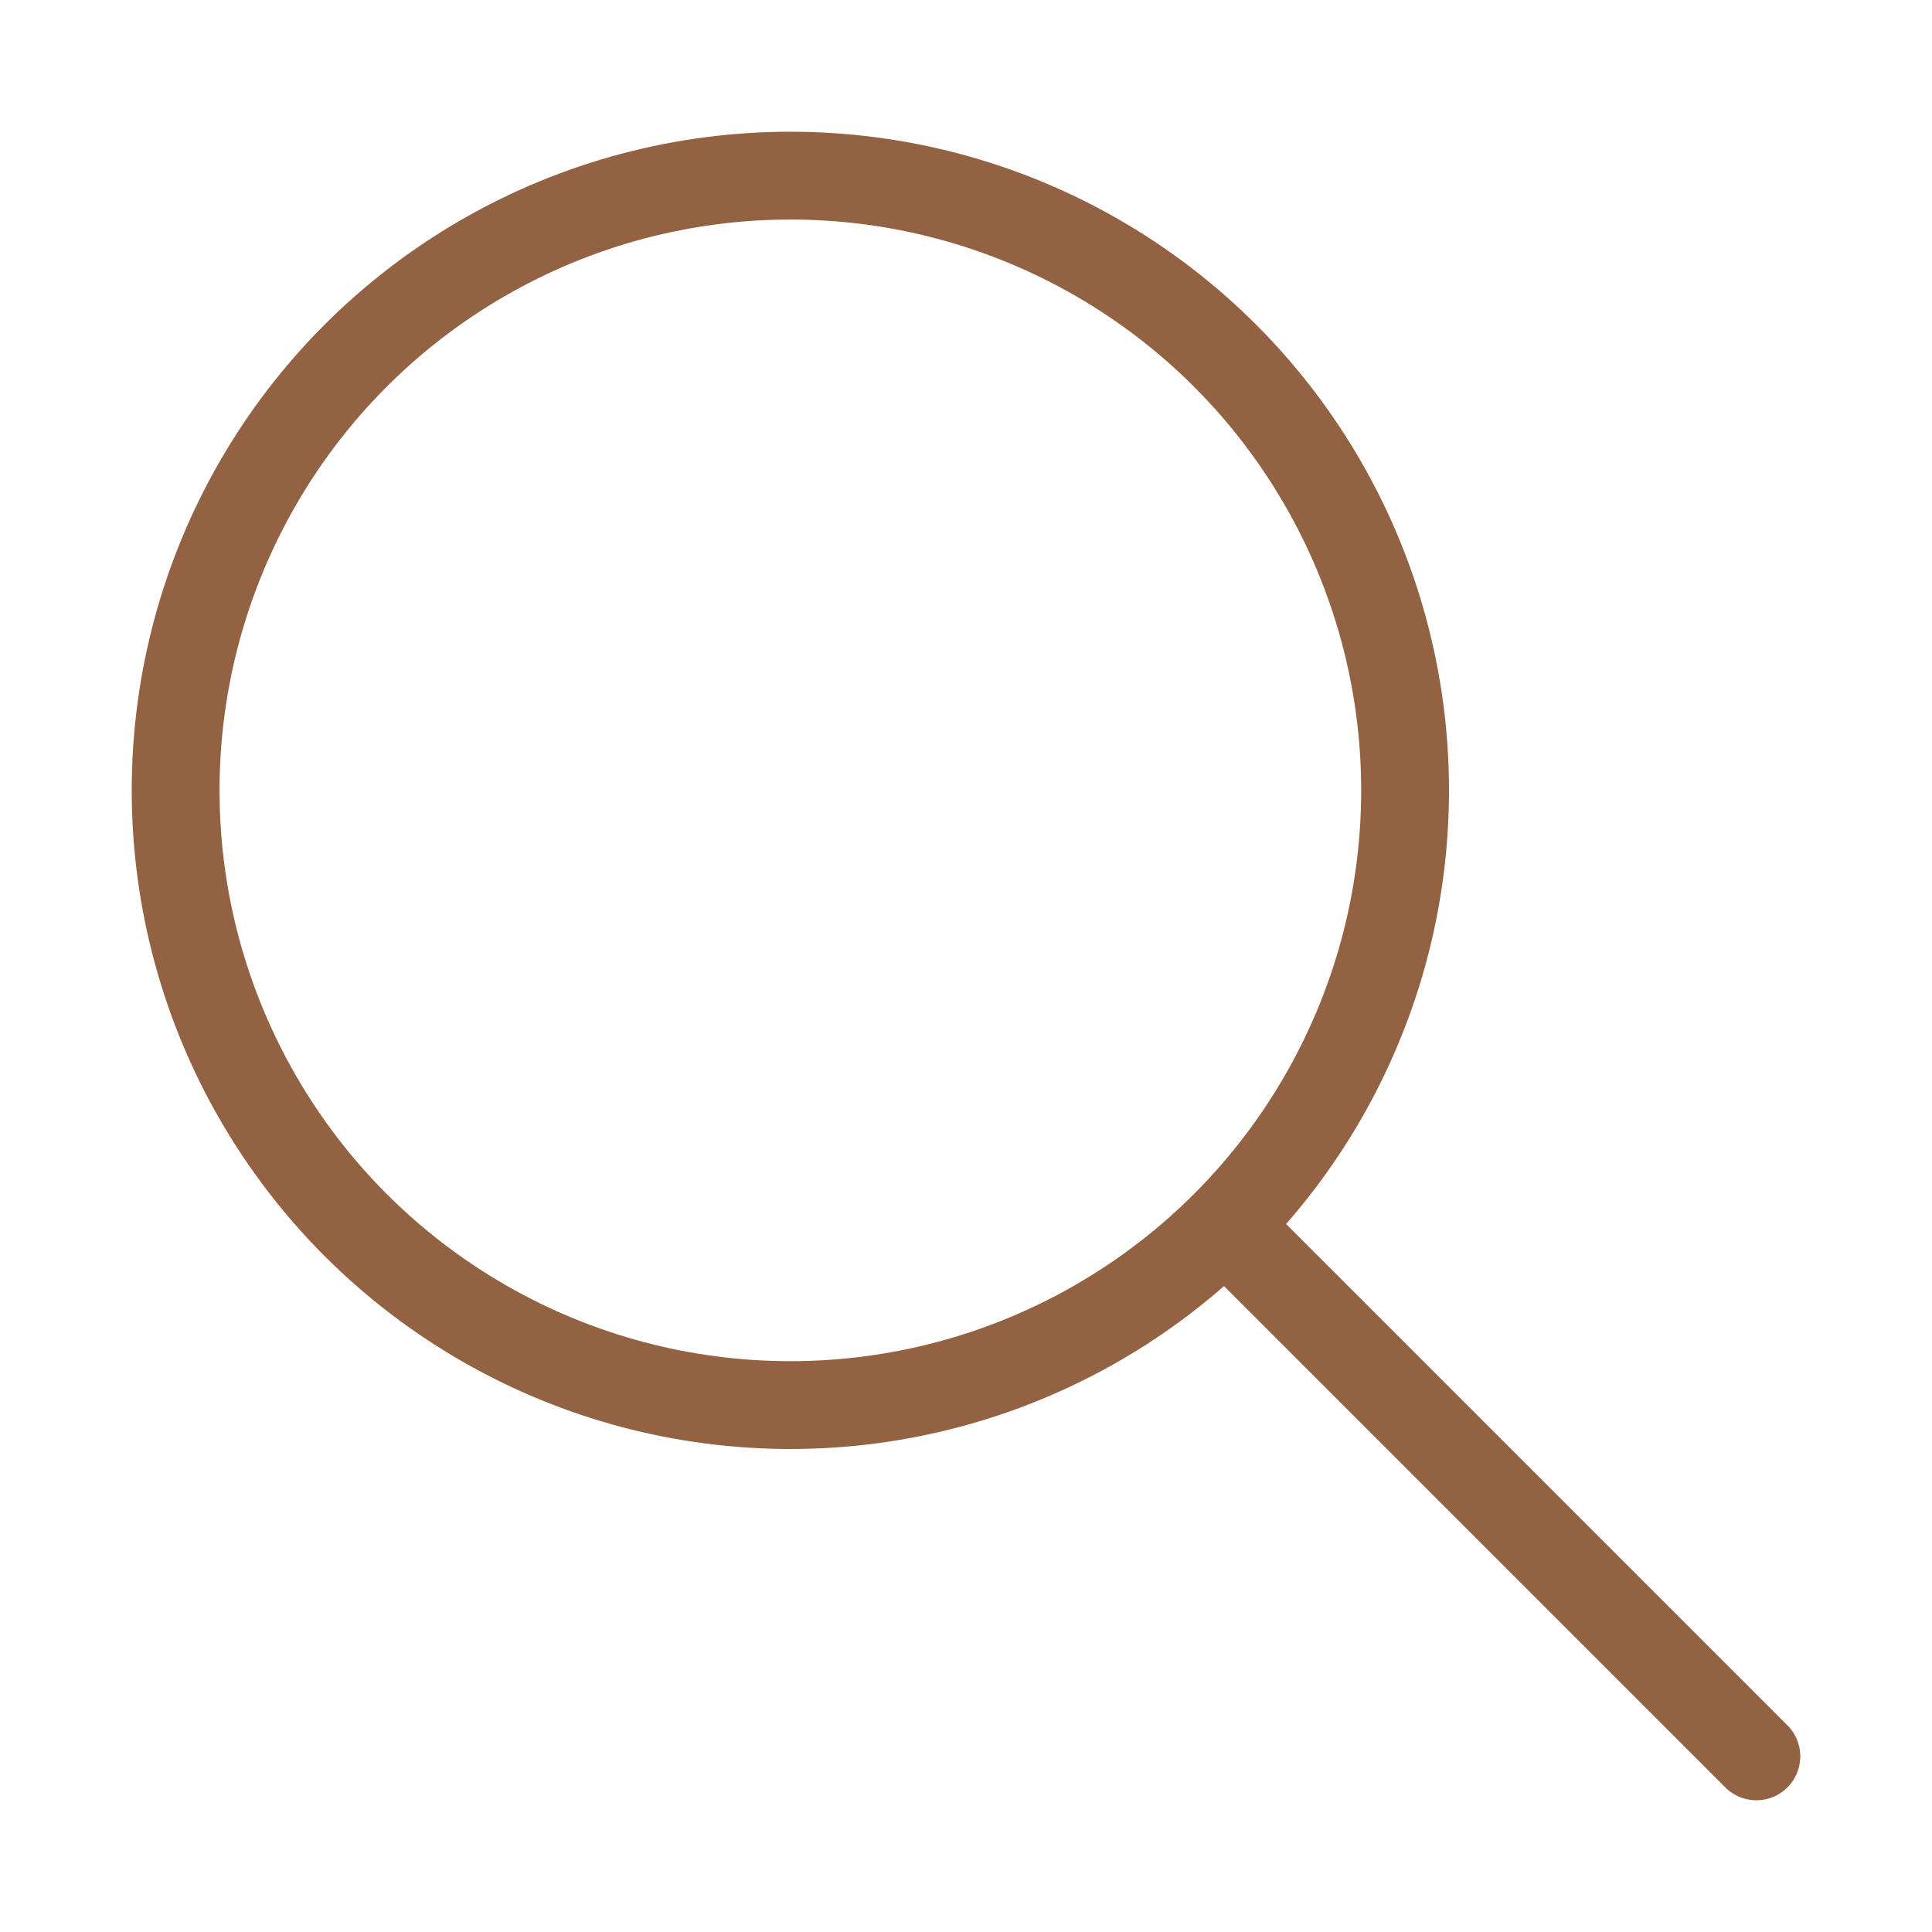 <?xml version="1.0" encoding="UTF-8"?> <svg xmlns="http://www.w3.org/2000/svg" viewBox="0 0 22.00 22.00" data-guides="{&quot;vertical&quot;:[],&quot;horizontal&quot;:[]}"><ellipse color="rgb(51, 51, 51)" stroke-linecap="round" stroke-linejoin="round" stroke="#936242" stroke-width="1" cx="9" cy="9" r="7" id="tSvg39250d1d70" title="Ellipse 1" fill="none" fill-opacity="1" stroke-opacity="1" rx="7" ry="7" style="transform: rotate(0deg); transform-origin: 9px 9px;"></ellipse><line color="rgb(51, 51, 51)" stroke-linecap="round" stroke-linejoin="round" stroke="#936242" stroke-width="1" x1="14" y1="14" x2="20" y2="20" id="tSvgb813c45670" title="Line 1" fill="none" fill-opacity="1" stroke-opacity="1" style="transform-origin: 17px 17px;"></line><defs></defs></svg> 